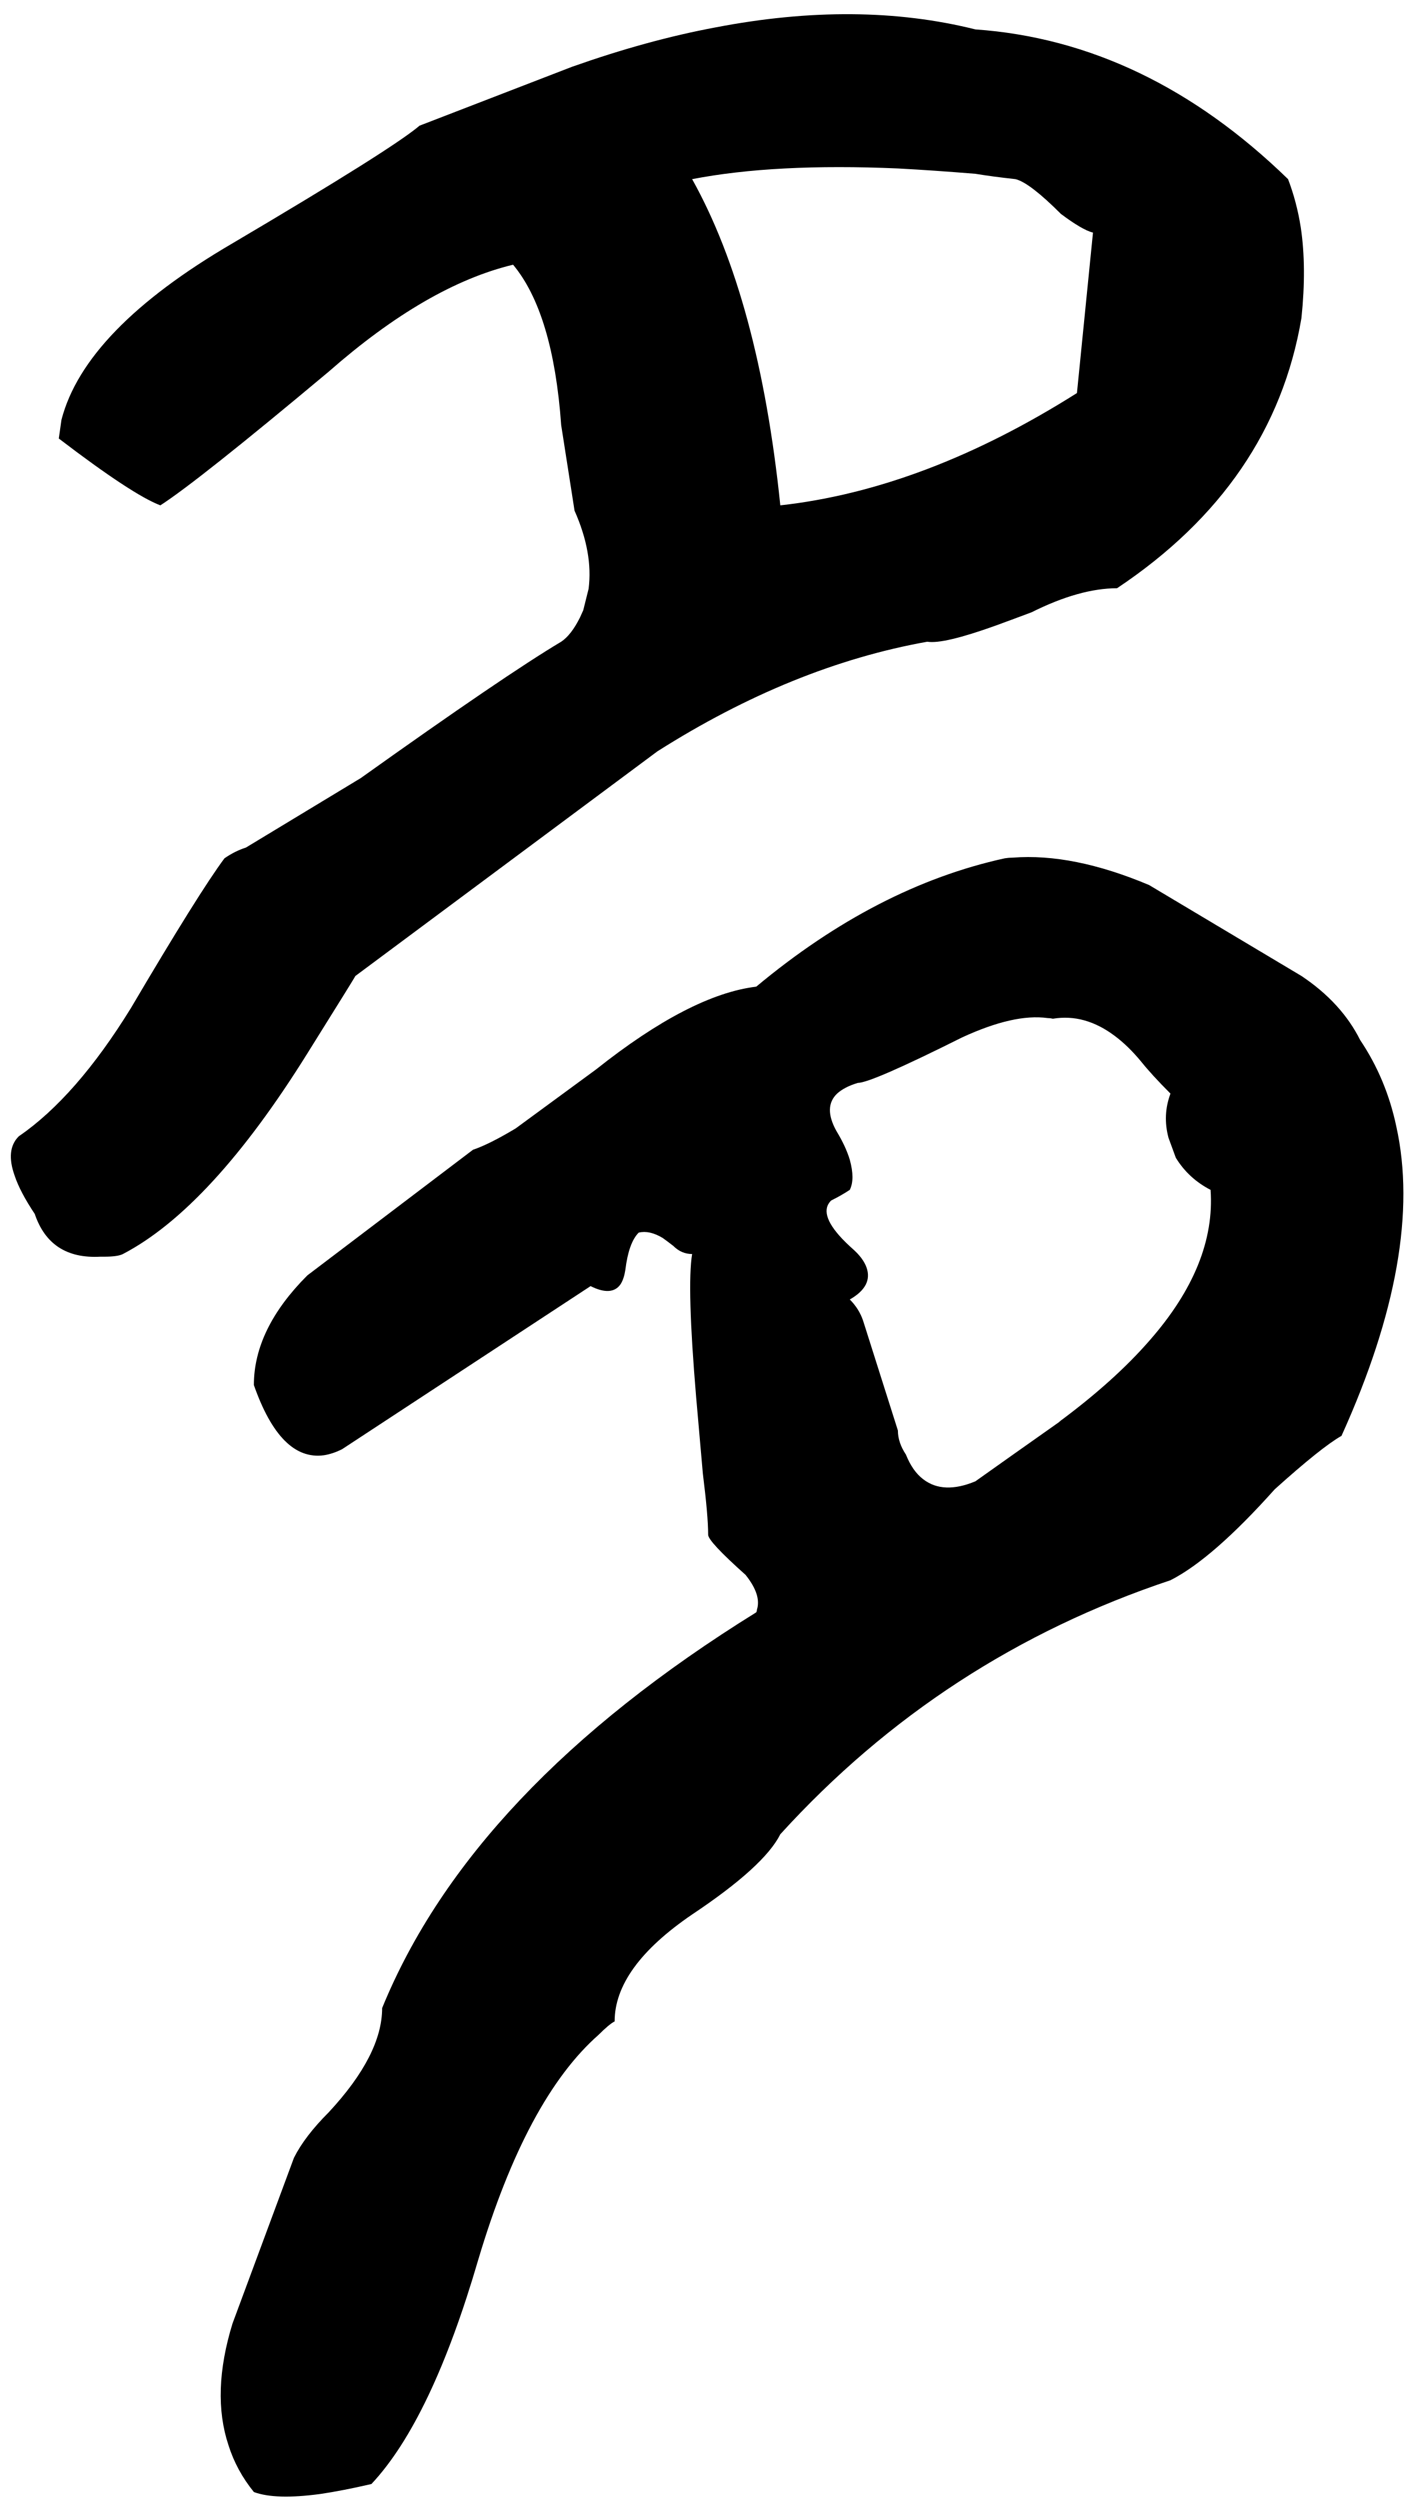 <svg xmlns="http://www.w3.org/2000/svg" viewBox="1028 0 2124 3740">
<g transform="matrix(1 0 0 -1 0 3108)">
<path d="M2416 2148Q2440 2144 2518 2172Q2540 2180 2572 2192Q2644 2228 2700 2228Q2934 2384 2976 2632Q2984 2708 2975 2768Q2969 2806 2956 2840Q2744 3046 2488 3064Q2312 3108 2099 3067Q1997 3048 1884 3008L1656 2920Q1615 2885 1376 2744Q1155 2615 1120 2480L1116 2452Q1226 2368 1268 2352Q1324 2388 1520 2552Q1667 2681 1796 2712Q1856 2640 1868 2472L1888 2344Q1916 2281 1909 2227L1901 2195L1896 2184Q1883 2158 1868 2148Q1784 2098 1568 1944L1396 1840Q1380 1835 1364 1824Q1326 1773 1224 1600Q1142 1467 1056 1408Q1036 1388 1050 1349Q1058 1325 1080 1292Q1103 1224 1178 1228Q1181 1228 1184 1228Q1204 1228 1212 1232Q1344 1301 1488 1532Q1558 1644 1560 1648L2012 1984Q2214 2112 2416 2148ZM2548 2840Q2569 2835 2616 2788Q2648 2764 2664 2760L2640 2520Q2412 2376 2196 2352Q2164 2661 2064 2840Q2188 2864 2372 2856Q2427 2853 2488 2848Q2512 2844 2548 2840ZM2976 1648 2748 1784Q2634 1832 2544 1825Q2538 1825 2532 1824Q2340 1782 2160 1632Q2061 1620 1920 1508L1800 1420Q1760 1396 1736 1388L1488 1200Q1408 1120 1408 1036Q1448 922 1513 931Q1526 933 1540 940L1912 1184Q1944 1168 1957 1187Q1962 1195 1964 1208Q1969 1249 1984 1264Q2000 1268 2020 1256Q2027 1251 2036 1244Q2048 1232 2064 1232Q2056 1184 2070 1018L2080 904Q2088 840 2088 812Q2088 802 2144 752Q2168 722 2161 700Q2161 698 2160 696Q1734 432 1600 104Q1600 34 1520 -52Q1484 -88 1468 -120L1376 -368Q1344 -472 1370 -550Q1382 -588 1408 -620Q1440 -632 1507 -623Q1541 -618 1584 -608Q1674 -512 1744 -272Q1816 -31 1924 64Q1940 80 1948 84Q1948 165 2064 244Q2172 316 2196 364Q2438 630 2780 744Q2843 776 2936 880Q3006 943 3036 960Q3160 1234 3118 1423Q3103 1494 3064 1552Q3036 1608 2976 1648ZM2488 892Q2440 872 2410 895Q2394 907 2384 932Q2372 950 2372 968L2320 1132Q2314 1150 2300 1164Q2335 1184 2325 1212Q2320 1226 2304 1240Q2257 1282 2267 1305Q2269 1309 2272 1312Q2288 1320 2300 1328Q2308 1344 2300 1373Q2294 1393 2280 1416Q2260 1452 2281 1472Q2292 1482 2312 1488Q2332 1488 2468 1556Q2546 1592 2596 1585Q2600 1585 2604 1584Q2652 1592 2697 1558Q2717 1543 2736 1520Q2752 1500 2780 1472Q2768 1440 2777 1406L2788 1376Q2807 1345 2840 1328Q2848 1216 2749 1103Q2696 1042 2612 980Q2620 985 2611 979Q2533 924 2488 892Z" />
</g>
</svg>